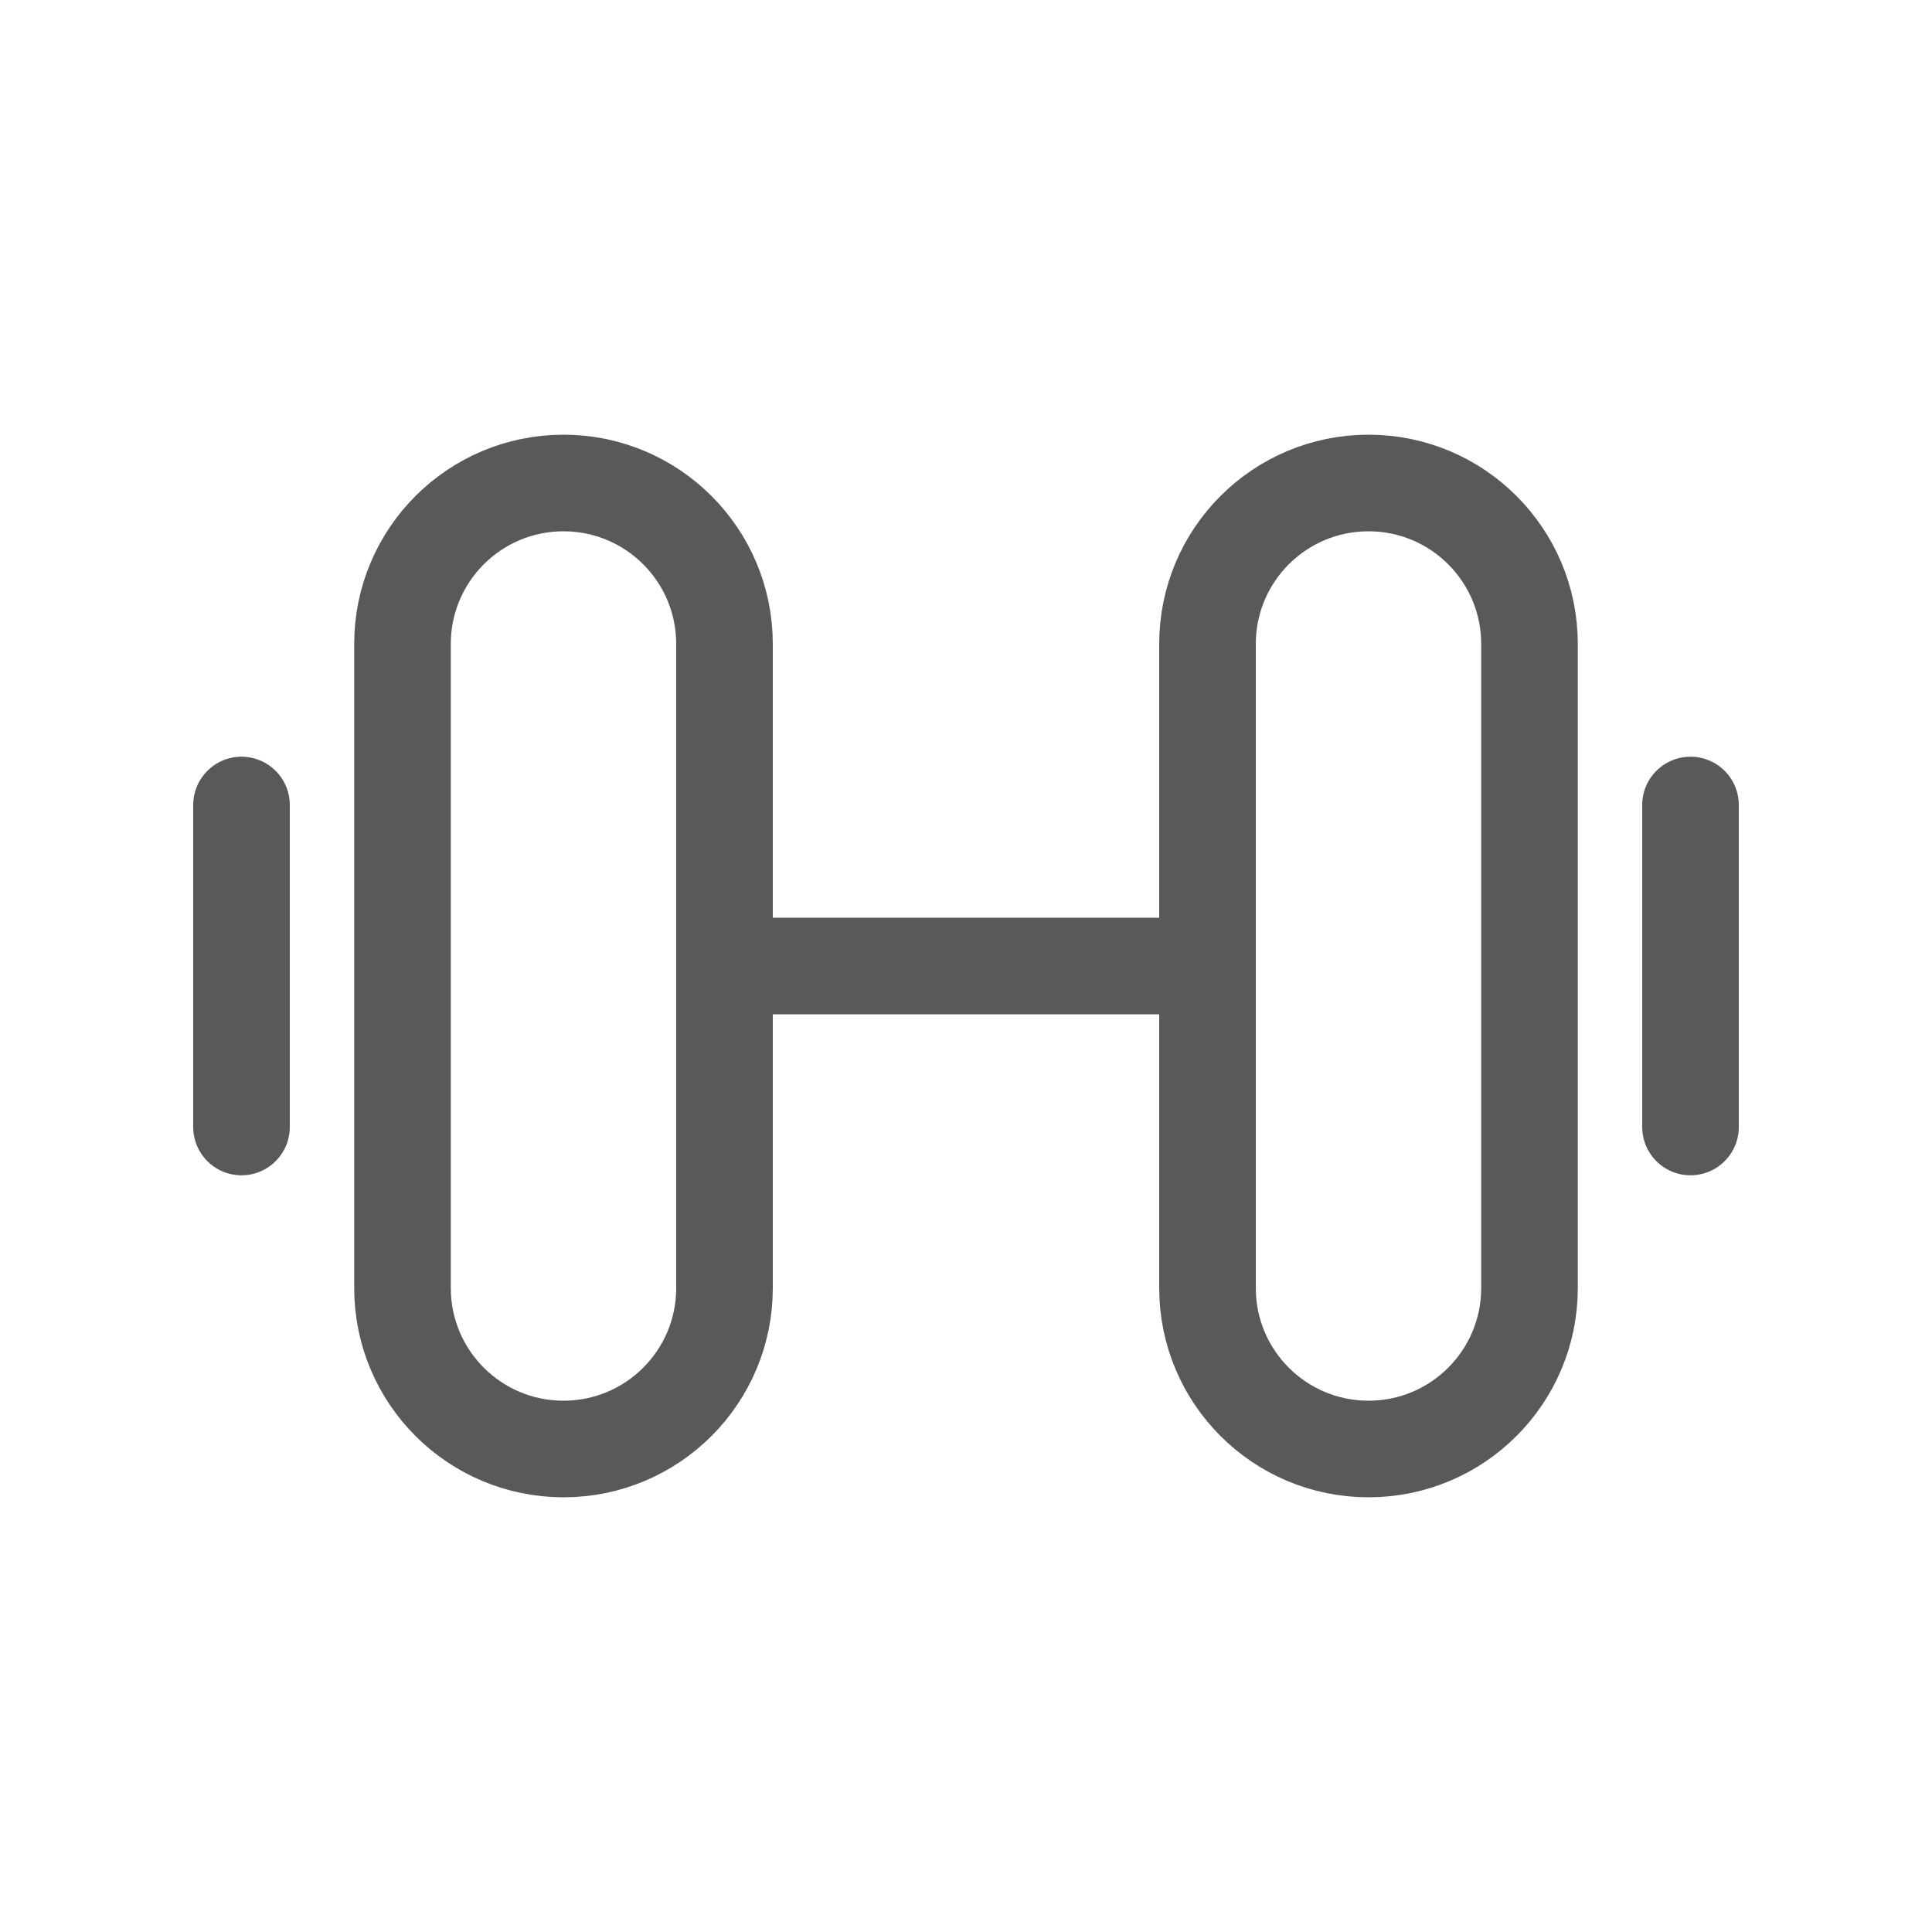 <svg width="24" height="24" viewBox="0 0 24 24" fill="none" xmlns="http://www.w3.org/2000/svg">
<path d="M3 10V14M9 12V8C9 6.895 8.105 6 7 6V6C5.895 6 5 6.895 5 8V16C5 17.105 5.895 18 7 18V18C8.105 18 9 17.105 9 16V12ZM9 12H15M15 12V8C15 6.895 15.895 6 17 6V6C18.105 6 19 6.895 19 8V16C19 17.105 18.105 18 17 18V18C15.895 18 15 17.105 15 16V12ZM21 10V14" stroke="#595959" stroke-width="1.2" stroke-linecap="round" stroke-linejoin="round"/>
</svg>
